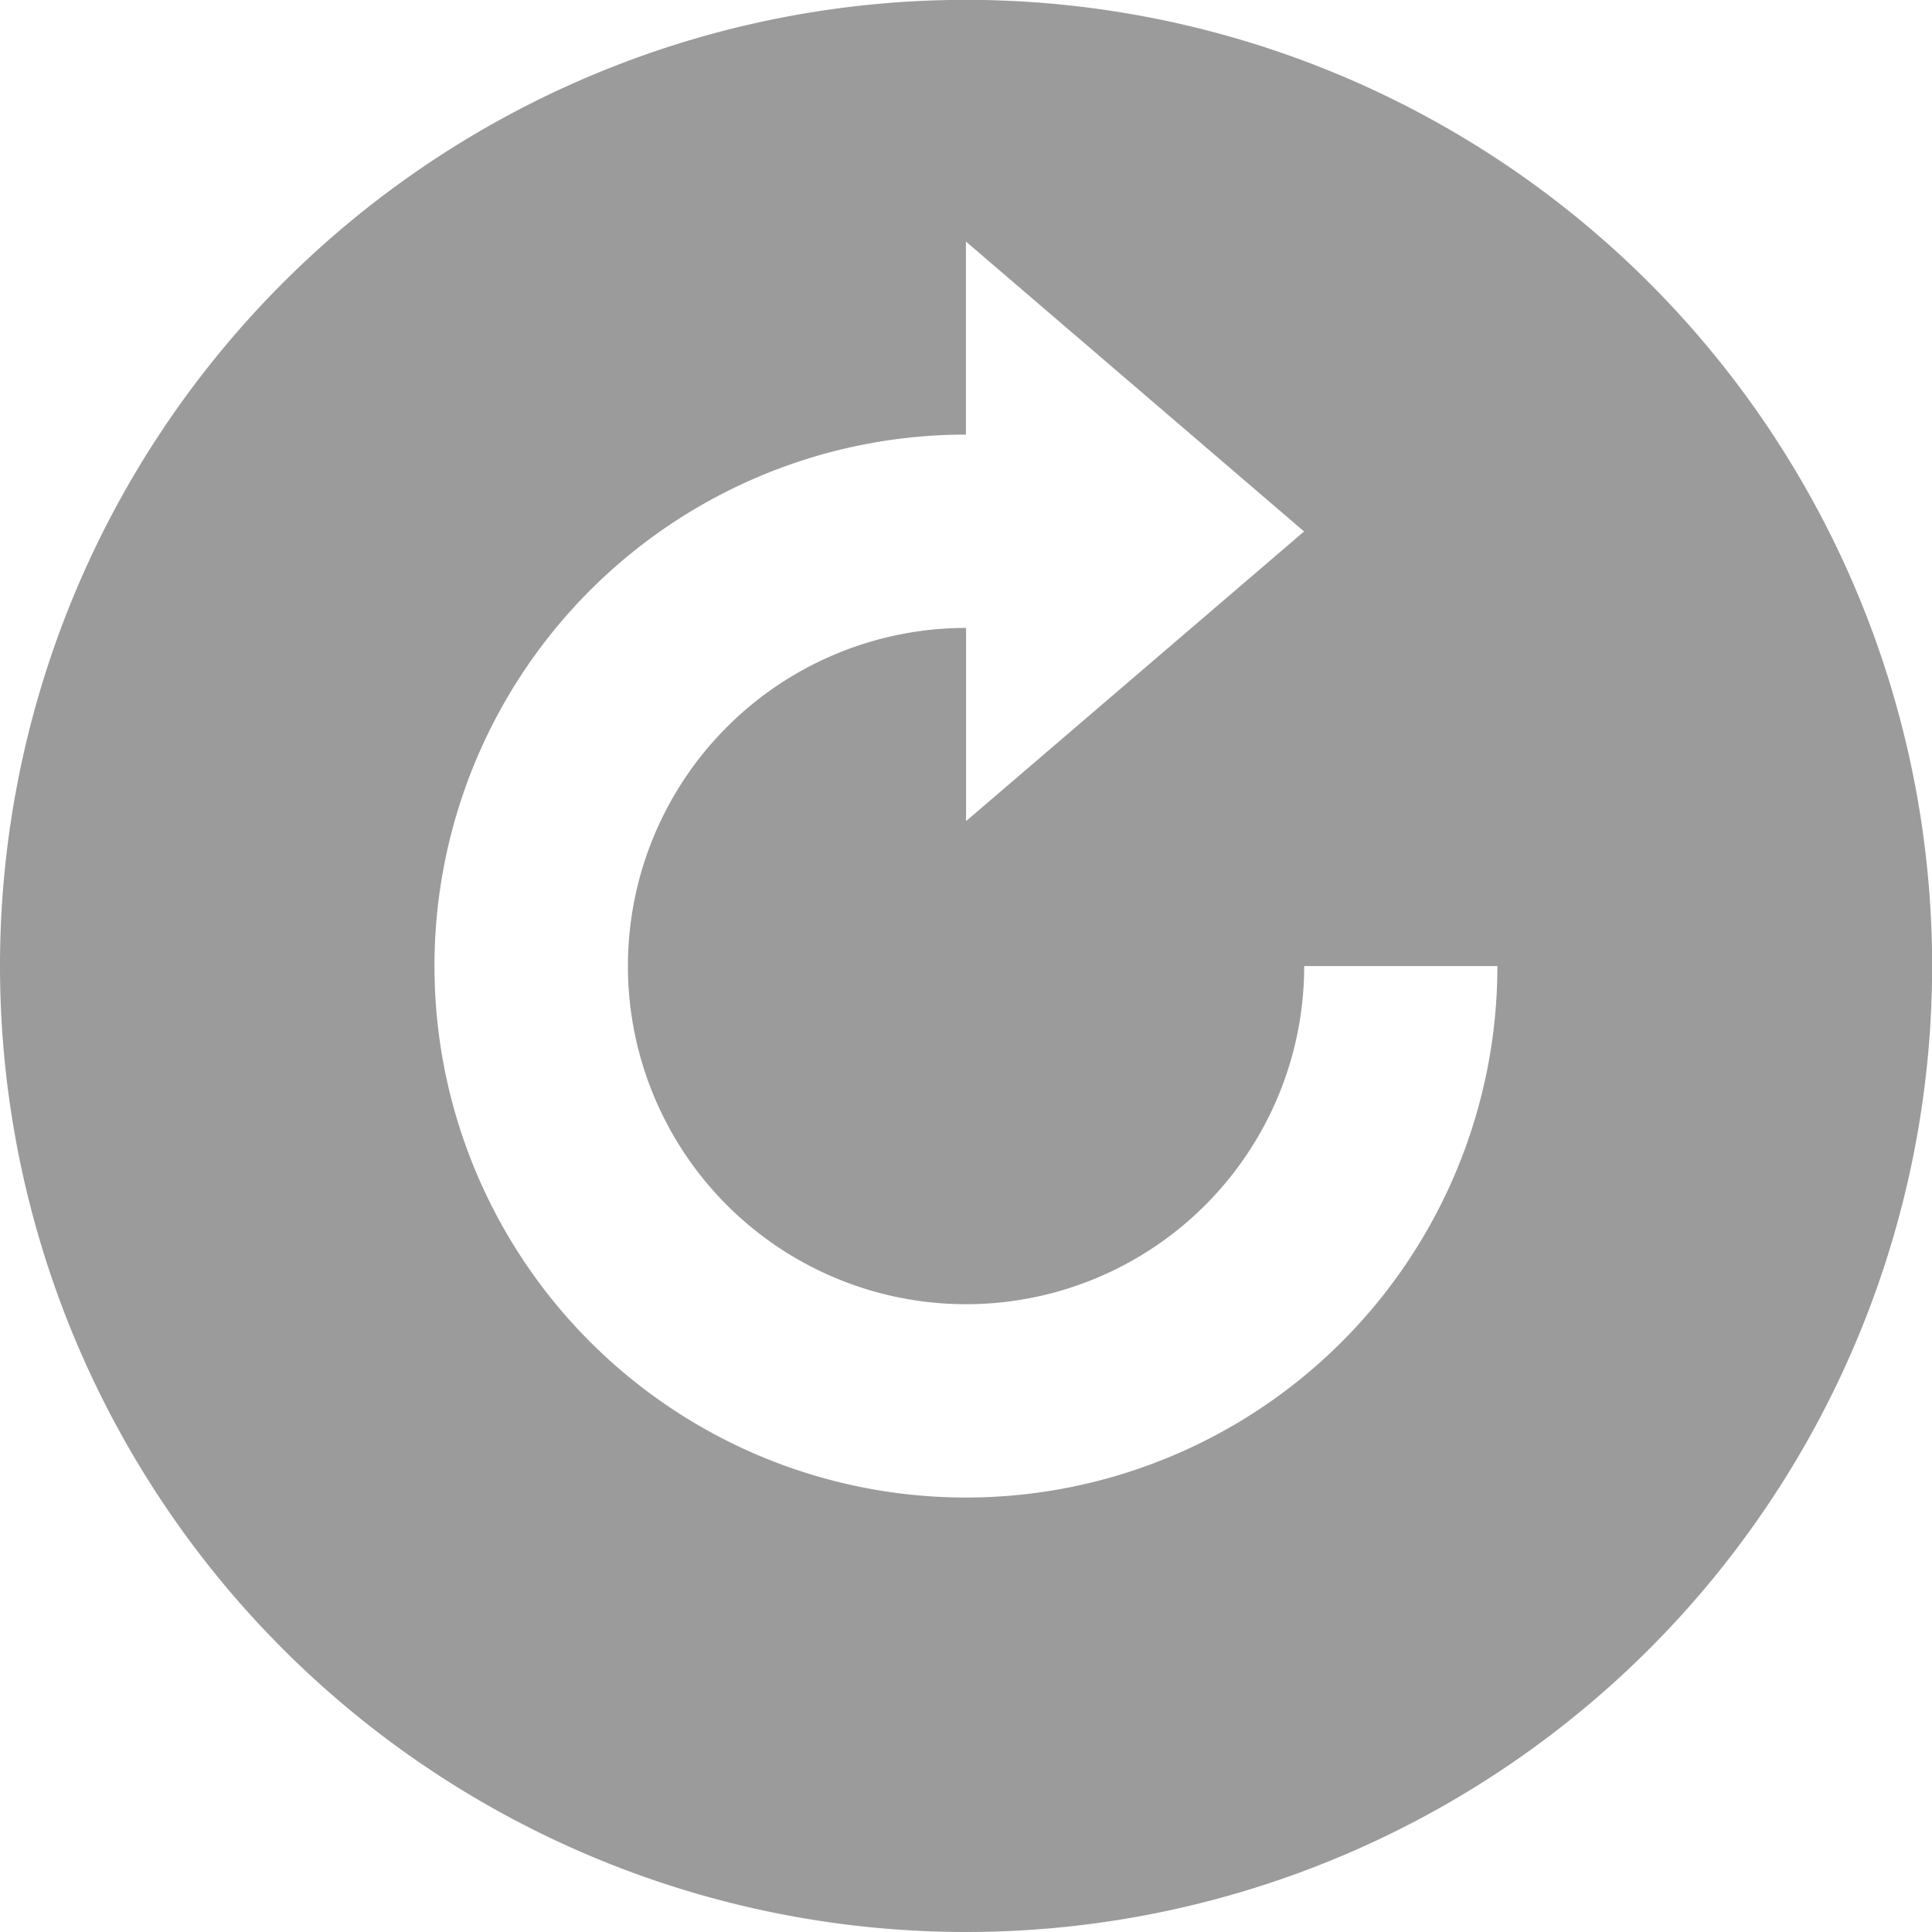 <svg xmlns="http://www.w3.org/2000/svg" width="14.541" height="14.541" viewBox="0 0 14.541 14.541">
  <path id="路径_4300" data-name="路径 4300" d="M11.271,18.541A7.271,7.271,0,1,0,4,11.271,7.271,7.271,0,0,0,11.271,18.541ZM13.815,8,11.271,10.18V8.726a2.545,2.545,0,1,0,2.545,2.545h1.454a4,4,0,1,1-4-4V5.818Z" transform="translate(-4 -4)" fill="#9b9b9b" fill-rule="evenodd"/>
</svg>
